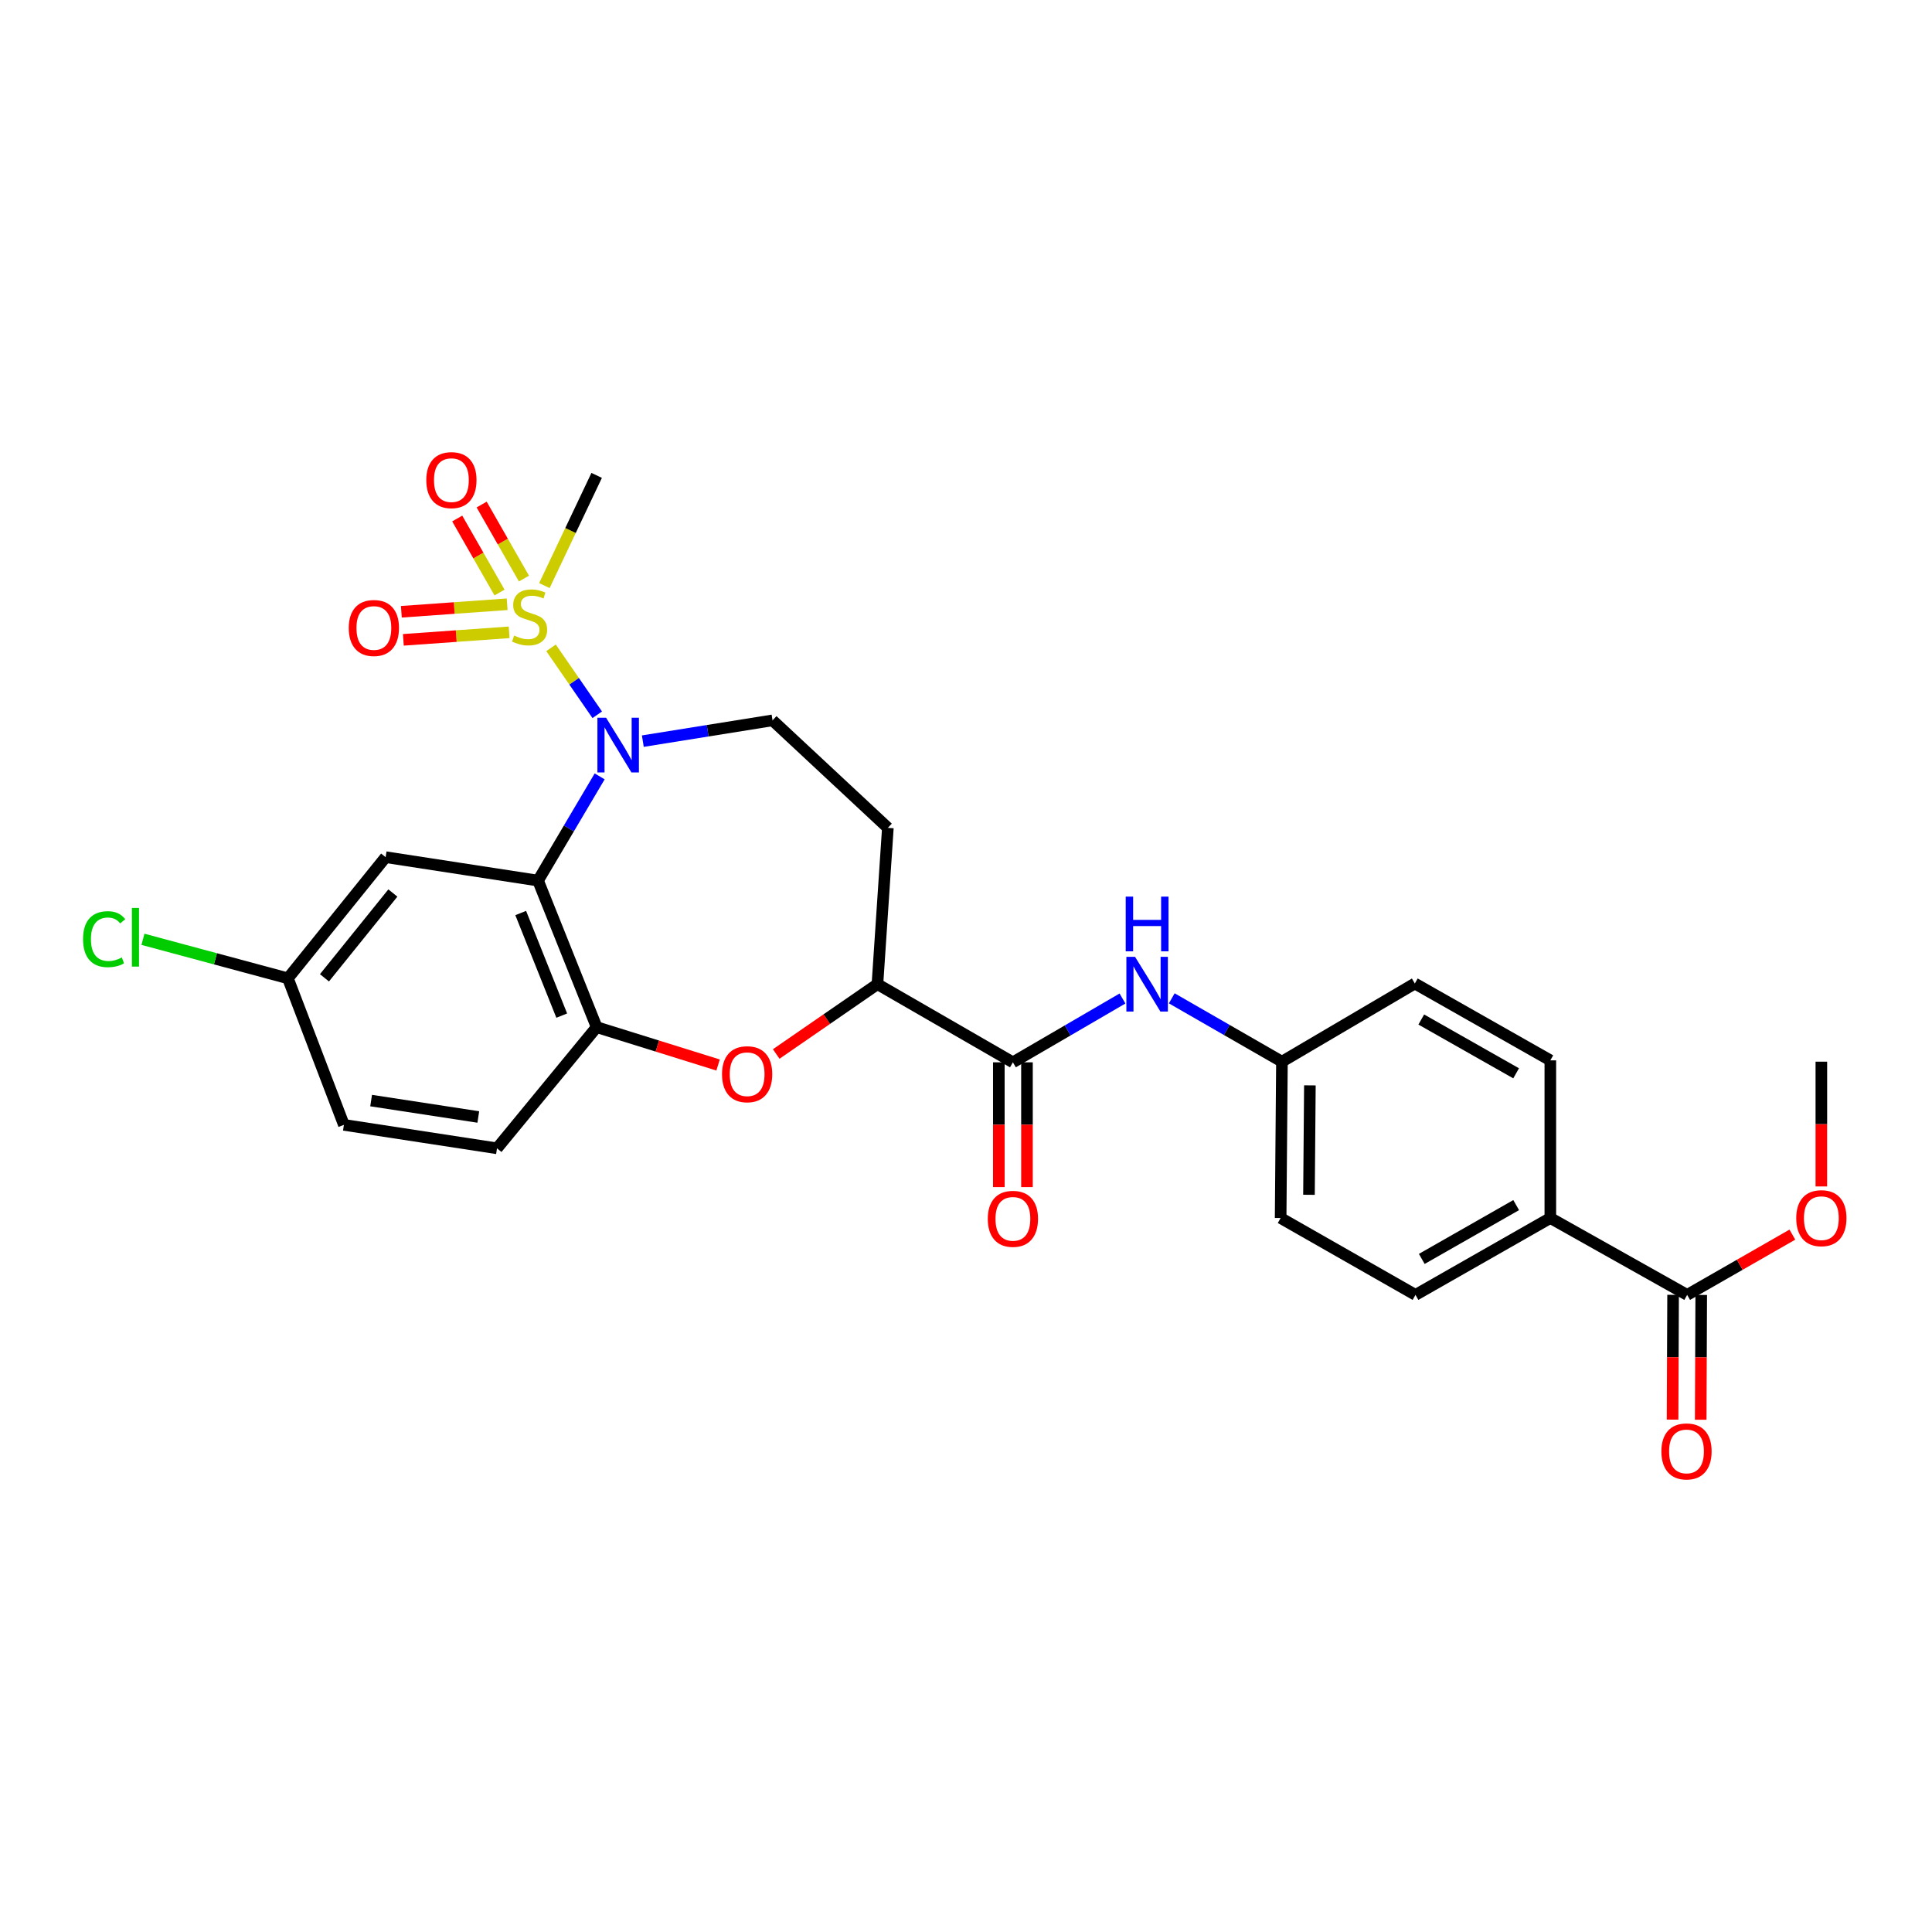 <?xml version='1.0' encoding='iso-8859-1'?>
<svg version='1.1' baseProfile='full'
              xmlns='http://www.w3.org/2000/svg'
                      xmlns:rdkit='http://www.rdkit.org/xml'
                      xmlns:xlink='http://www.w3.org/1999/xlink'
                  xml:space='preserve'
width='1000px' height='1000px' viewBox='0 0 1000 1000'>
<!-- END OF HEADER -->
<rect style='opacity:1.0;fill:#FFFFFF;stroke:none' width='1000' height='1000' x='0' y='0'> </rect>
<path class='bond-0' d='M 285.211,335.316 L 297.172,352.641' style='fill:none;fill-rule:evenodd;stroke:#CCCC00;stroke-width:6px;stroke-linecap:butt;stroke-linejoin:miter;stroke-opacity:1' />
<path class='bond-0' d='M 297.172,352.641 L 309.132,369.965' style='fill:none;fill-rule:evenodd;stroke:#0000FF;stroke-width:6px;stroke-linecap:butt;stroke-linejoin:miter;stroke-opacity:1' />
<path class='bond-10' d='M 262.498,312.765 L 235.119,314.708' style='fill:none;fill-rule:evenodd;stroke:#CCCC00;stroke-width:6px;stroke-linecap:butt;stroke-linejoin:miter;stroke-opacity:1' />
<path class='bond-10' d='M 235.119,314.708 L 207.741,316.652' style='fill:none;fill-rule:evenodd;stroke:#FF0000;stroke-width:6px;stroke-linecap:butt;stroke-linejoin:miter;stroke-opacity:1' />
<path class='bond-10' d='M 263.529,327.294 L 236.151,329.238' style='fill:none;fill-rule:evenodd;stroke:#CCCC00;stroke-width:6px;stroke-linecap:butt;stroke-linejoin:miter;stroke-opacity:1' />
<path class='bond-10' d='M 236.151,329.238 L 208.772,331.181' style='fill:none;fill-rule:evenodd;stroke:#FF0000;stroke-width:6px;stroke-linecap:butt;stroke-linejoin:miter;stroke-opacity:1' />
<path class='bond-11' d='M 271.201,299.469 L 260.252,280.311' style='fill:none;fill-rule:evenodd;stroke:#CCCC00;stroke-width:6px;stroke-linecap:butt;stroke-linejoin:miter;stroke-opacity:1' />
<path class='bond-11' d='M 260.252,280.311 L 249.302,261.154' style='fill:none;fill-rule:evenodd;stroke:#FF0000;stroke-width:6px;stroke-linecap:butt;stroke-linejoin:miter;stroke-opacity:1' />
<path class='bond-11' d='M 258.555,306.697 L 247.605,287.539' style='fill:none;fill-rule:evenodd;stroke:#CCCC00;stroke-width:6px;stroke-linecap:butt;stroke-linejoin:miter;stroke-opacity:1' />
<path class='bond-11' d='M 247.605,287.539 L 236.656,268.382' style='fill:none;fill-rule:evenodd;stroke:#FF0000;stroke-width:6px;stroke-linecap:butt;stroke-linejoin:miter;stroke-opacity:1' />
<path class='bond-21' d='M 281.772,303.097 L 295.301,274.58' style='fill:none;fill-rule:evenodd;stroke:#CCCC00;stroke-width:6px;stroke-linecap:butt;stroke-linejoin:miter;stroke-opacity:1' />
<path class='bond-21' d='M 295.301,274.58 L 308.829,246.063' style='fill:none;fill-rule:evenodd;stroke:#000000;stroke-width:6px;stroke-linecap:butt;stroke-linejoin:miter;stroke-opacity:1' />
<path class='bond-1' d='M 310.386,401.852 L 294.439,428.821' style='fill:none;fill-rule:evenodd;stroke:#0000FF;stroke-width:6px;stroke-linecap:butt;stroke-linejoin:miter;stroke-opacity:1' />
<path class='bond-1' d='M 294.439,428.821 L 278.491,455.79' style='fill:none;fill-rule:evenodd;stroke:#000000;stroke-width:6px;stroke-linecap:butt;stroke-linejoin:miter;stroke-opacity:1' />
<path class='bond-6' d='M 332.727,383.61 L 366.297,378.231' style='fill:none;fill-rule:evenodd;stroke:#0000FF;stroke-width:6px;stroke-linecap:butt;stroke-linejoin:miter;stroke-opacity:1' />
<path class='bond-6' d='M 366.297,378.231 L 399.867,372.853' style='fill:none;fill-rule:evenodd;stroke:#000000;stroke-width:6px;stroke-linecap:butt;stroke-linejoin:miter;stroke-opacity:1' />
<path class='bond-2' d='M 278.491,455.79 L 308.829,531.647' style='fill:none;fill-rule:evenodd;stroke:#000000;stroke-width:6px;stroke-linecap:butt;stroke-linejoin:miter;stroke-opacity:1' />
<path class='bond-2' d='M 269.517,472.578 L 290.754,525.678' style='fill:none;fill-rule:evenodd;stroke:#000000;stroke-width:6px;stroke-linecap:butt;stroke-linejoin:miter;stroke-opacity:1' />
<path class='bond-7' d='M 278.491,455.79 L 199.6,443.668' style='fill:none;fill-rule:evenodd;stroke:#000000;stroke-width:6px;stroke-linecap:butt;stroke-linejoin:miter;stroke-opacity:1' />
<path class='bond-3' d='M 308.829,531.647 L 340.253,541.445' style='fill:none;fill-rule:evenodd;stroke:#000000;stroke-width:6px;stroke-linecap:butt;stroke-linejoin:miter;stroke-opacity:1' />
<path class='bond-3' d='M 340.253,541.445 L 371.677,551.243' style='fill:none;fill-rule:evenodd;stroke:#FF0000;stroke-width:6px;stroke-linecap:butt;stroke-linejoin:miter;stroke-opacity:1' />
<path class='bond-16' d='M 308.829,531.647 L 257.249,594.37' style='fill:none;fill-rule:evenodd;stroke:#000000;stroke-width:6px;stroke-linecap:butt;stroke-linejoin:miter;stroke-opacity:1' />
<path class='bond-28' d='M 401.765,545.549 L 427.962,527.475' style='fill:none;fill-rule:evenodd;stroke:#FF0000;stroke-width:6px;stroke-linecap:butt;stroke-linejoin:miter;stroke-opacity:1' />
<path class='bond-28' d='M 427.962,527.475 L 454.158,509.401' style='fill:none;fill-rule:evenodd;stroke:#000000;stroke-width:6px;stroke-linecap:butt;stroke-linejoin:miter;stroke-opacity:1' />
<path class='bond-4' d='M 524.277,549.855 L 454.158,509.401' style='fill:none;fill-rule:evenodd;stroke:#000000;stroke-width:6px;stroke-linecap:butt;stroke-linejoin:miter;stroke-opacity:1' />
<path class='bond-8' d='M 524.277,549.855 L 552.639,533.34' style='fill:none;fill-rule:evenodd;stroke:#000000;stroke-width:6px;stroke-linecap:butt;stroke-linejoin:miter;stroke-opacity:1' />
<path class='bond-8' d='M 552.639,533.34 L 581,516.826' style='fill:none;fill-rule:evenodd;stroke:#0000FF;stroke-width:6px;stroke-linecap:butt;stroke-linejoin:miter;stroke-opacity:1' />
<path class='bond-14' d='M 516.994,549.855 L 516.994,582.148' style='fill:none;fill-rule:evenodd;stroke:#000000;stroke-width:6px;stroke-linecap:butt;stroke-linejoin:miter;stroke-opacity:1' />
<path class='bond-14' d='M 516.994,582.148 L 516.994,614.442' style='fill:none;fill-rule:evenodd;stroke:#FF0000;stroke-width:6px;stroke-linecap:butt;stroke-linejoin:miter;stroke-opacity:1' />
<path class='bond-14' d='M 531.56,549.855 L 531.56,582.148' style='fill:none;fill-rule:evenodd;stroke:#000000;stroke-width:6px;stroke-linecap:butt;stroke-linejoin:miter;stroke-opacity:1' />
<path class='bond-14' d='M 531.56,582.148 L 531.56,614.442' style='fill:none;fill-rule:evenodd;stroke:#FF0000;stroke-width:6px;stroke-linecap:butt;stroke-linejoin:miter;stroke-opacity:1' />
<path class='bond-5' d='M 454.158,509.401 L 459.556,428.495' style='fill:none;fill-rule:evenodd;stroke:#000000;stroke-width:6px;stroke-linecap:butt;stroke-linejoin:miter;stroke-opacity:1' />
<path class='bond-12' d='M 399.867,372.853 L 459.556,428.495' style='fill:none;fill-rule:evenodd;stroke:#000000;stroke-width:6px;stroke-linecap:butt;stroke-linejoin:miter;stroke-opacity:1' />
<path class='bond-18' d='M 199.6,443.668 L 149.015,506.375' style='fill:none;fill-rule:evenodd;stroke:#000000;stroke-width:6px;stroke-linecap:butt;stroke-linejoin:miter;stroke-opacity:1' />
<path class='bond-18' d='M 203.349,462.22 L 167.94,506.114' style='fill:none;fill-rule:evenodd;stroke:#000000;stroke-width:6px;stroke-linecap:butt;stroke-linejoin:miter;stroke-opacity:1' />
<path class='bond-17' d='M 606.502,516.734 L 635.015,533.128' style='fill:none;fill-rule:evenodd;stroke:#0000FF;stroke-width:6px;stroke-linecap:butt;stroke-linejoin:miter;stroke-opacity:1' />
<path class='bond-17' d='M 635.015,533.128 L 663.529,549.523' style='fill:none;fill-rule:evenodd;stroke:#000000;stroke-width:6px;stroke-linecap:butt;stroke-linejoin:miter;stroke-opacity:1' />
<path class='bond-9' d='M 873.272,670.235 L 802.449,630.445' style='fill:none;fill-rule:evenodd;stroke:#000000;stroke-width:6px;stroke-linecap:butt;stroke-linejoin:miter;stroke-opacity:1' />
<path class='bond-15' d='M 865.989,670.204 L 865.854,702.498' style='fill:none;fill-rule:evenodd;stroke:#000000;stroke-width:6px;stroke-linecap:butt;stroke-linejoin:miter;stroke-opacity:1' />
<path class='bond-15' d='M 865.854,702.498 L 865.718,734.792' style='fill:none;fill-rule:evenodd;stroke:#FF0000;stroke-width:6px;stroke-linecap:butt;stroke-linejoin:miter;stroke-opacity:1' />
<path class='bond-15' d='M 880.555,670.266 L 880.42,702.559' style='fill:none;fill-rule:evenodd;stroke:#000000;stroke-width:6px;stroke-linecap:butt;stroke-linejoin:miter;stroke-opacity:1' />
<path class='bond-15' d='M 880.42,702.559 L 880.284,734.853' style='fill:none;fill-rule:evenodd;stroke:#FF0000;stroke-width:6px;stroke-linecap:butt;stroke-linejoin:miter;stroke-opacity:1' />
<path class='bond-22' d='M 873.272,670.235 L 900.5,654.637' style='fill:none;fill-rule:evenodd;stroke:#000000;stroke-width:6px;stroke-linecap:butt;stroke-linejoin:miter;stroke-opacity:1' />
<path class='bond-22' d='M 900.5,654.637 L 927.727,639.039' style='fill:none;fill-rule:evenodd;stroke:#FF0000;stroke-width:6px;stroke-linecap:butt;stroke-linejoin:miter;stroke-opacity:1' />
<path class='bond-13' d='M 802.449,630.445 L 732.653,670.235' style='fill:none;fill-rule:evenodd;stroke:#000000;stroke-width:6px;stroke-linecap:butt;stroke-linejoin:miter;stroke-opacity:1' />
<path class='bond-13' d='M 784.765,623.76 L 735.908,651.612' style='fill:none;fill-rule:evenodd;stroke:#000000;stroke-width:6px;stroke-linecap:butt;stroke-linejoin:miter;stroke-opacity:1' />
<path class='bond-30' d='M 802.449,630.445 L 802.449,548.843' style='fill:none;fill-rule:evenodd;stroke:#000000;stroke-width:6px;stroke-linecap:butt;stroke-linejoin:miter;stroke-opacity:1' />
<path class='bond-29' d='M 257.249,594.37 L 178.002,582.232' style='fill:none;fill-rule:evenodd;stroke:#000000;stroke-width:6px;stroke-linecap:butt;stroke-linejoin:miter;stroke-opacity:1' />
<path class='bond-29' d='M 247.567,578.151 L 192.094,569.654' style='fill:none;fill-rule:evenodd;stroke:#000000;stroke-width:6px;stroke-linecap:butt;stroke-linejoin:miter;stroke-opacity:1' />
<path class='bond-24' d='M 663.529,549.523 L 732.313,509.062' style='fill:none;fill-rule:evenodd;stroke:#000000;stroke-width:6px;stroke-linecap:butt;stroke-linejoin:miter;stroke-opacity:1' />
<path class='bond-25' d='M 663.529,549.523 L 662.857,630.445' style='fill:none;fill-rule:evenodd;stroke:#000000;stroke-width:6px;stroke-linecap:butt;stroke-linejoin:miter;stroke-opacity:1' />
<path class='bond-25' d='M 677.994,561.782 L 677.524,618.428' style='fill:none;fill-rule:evenodd;stroke:#000000;stroke-width:6px;stroke-linecap:butt;stroke-linejoin:miter;stroke-opacity:1' />
<path class='bond-23' d='M 149.015,506.375 L 178.002,582.232' style='fill:none;fill-rule:evenodd;stroke:#000000;stroke-width:6px;stroke-linecap:butt;stroke-linejoin:miter;stroke-opacity:1' />
<path class='bond-26' d='M 149.015,506.375 L 111.503,496.277' style='fill:none;fill-rule:evenodd;stroke:#000000;stroke-width:6px;stroke-linecap:butt;stroke-linejoin:miter;stroke-opacity:1' />
<path class='bond-26' d='M 111.503,496.277 L 73.99,486.178' style='fill:none;fill-rule:evenodd;stroke:#00CC00;stroke-width:6px;stroke-linecap:butt;stroke-linejoin:miter;stroke-opacity:1' />
<path class='bond-19' d='M 802.449,548.843 L 732.313,509.062' style='fill:none;fill-rule:evenodd;stroke:#000000;stroke-width:6px;stroke-linecap:butt;stroke-linejoin:miter;stroke-opacity:1' />
<path class='bond-19' d='M 784.742,555.546 L 735.647,527.699' style='fill:none;fill-rule:evenodd;stroke:#000000;stroke-width:6px;stroke-linecap:butt;stroke-linejoin:miter;stroke-opacity:1' />
<path class='bond-20' d='M 732.653,670.235 L 662.857,630.445' style='fill:none;fill-rule:evenodd;stroke:#000000;stroke-width:6px;stroke-linecap:butt;stroke-linejoin:miter;stroke-opacity:1' />
<path class='bond-27' d='M 942.728,614.102 L 942.728,581.813' style='fill:none;fill-rule:evenodd;stroke:#FF0000;stroke-width:6px;stroke-linecap:butt;stroke-linejoin:miter;stroke-opacity:1' />
<path class='bond-27' d='M 942.728,581.813 L 942.728,549.523' style='fill:none;fill-rule:evenodd;stroke:#000000;stroke-width:6px;stroke-linecap:butt;stroke-linejoin:miter;stroke-opacity:1' />
<path  class='atom-0' d='M 266.113 328.962
Q 266.433 329.082, 267.753 329.642
Q 269.073 330.202, 270.513 330.562
Q 271.993 330.882, 273.433 330.882
Q 276.113 330.882, 277.673 329.602
Q 279.233 328.282, 279.233 326.002
Q 279.233 324.442, 278.433 323.482
Q 277.673 322.522, 276.473 322.002
Q 275.273 321.482, 273.273 320.882
Q 270.753 320.122, 269.233 319.402
Q 267.753 318.682, 266.673 317.162
Q 265.633 315.642, 265.633 313.082
Q 265.633 309.522, 268.033 307.322
Q 270.473 305.122, 275.273 305.122
Q 278.553 305.122, 282.273 306.682
L 281.353 309.762
Q 277.953 308.362, 275.393 308.362
Q 272.633 308.362, 271.113 309.522
Q 269.593 310.642, 269.633 312.602
Q 269.633 314.122, 270.393 315.042
Q 271.193 315.962, 272.313 316.482
Q 273.473 317.002, 275.393 317.602
Q 277.953 318.402, 279.473 319.202
Q 280.993 320.002, 282.073 321.642
Q 283.193 323.242, 283.193 326.002
Q 283.193 329.922, 280.553 332.042
Q 277.953 334.122, 273.593 334.122
Q 271.073 334.122, 269.153 333.562
Q 267.273 333.042, 265.033 332.122
L 266.113 328.962
' fill='#CCCC00'/>
<path  class='atom-1' d='M 313.704 371.495
L 322.984 386.495
Q 323.904 387.975, 325.384 390.655
Q 326.864 393.335, 326.944 393.495
L 326.944 371.495
L 330.704 371.495
L 330.704 399.815
L 326.824 399.815
L 316.864 383.415
Q 315.704 381.495, 314.464 379.295
Q 313.264 377.095, 312.904 376.415
L 312.904 399.815
L 309.224 399.815
L 309.224 371.495
L 313.704 371.495
' fill='#0000FF'/>
<path  class='atom-4' d='M 373.717 556.012
Q 373.717 549.212, 377.077 545.412
Q 380.437 541.612, 386.717 541.612
Q 392.997 541.612, 396.357 545.412
Q 399.717 549.212, 399.717 556.012
Q 399.717 562.892, 396.317 566.812
Q 392.917 570.692, 386.717 570.692
Q 380.477 570.692, 377.077 566.812
Q 373.717 562.932, 373.717 556.012
M 386.717 567.492
Q 391.037 567.492, 393.357 564.612
Q 395.717 561.692, 395.717 556.012
Q 395.717 550.452, 393.357 547.652
Q 391.037 544.812, 386.717 544.812
Q 382.397 544.812, 380.037 547.612
Q 377.717 550.412, 377.717 556.012
Q 377.717 561.732, 380.037 564.612
Q 382.397 567.492, 386.717 567.492
' fill='#FF0000'/>
<path  class='atom-9' d='M 587.489 495.241
L 596.769 510.241
Q 597.689 511.721, 599.169 514.401
Q 600.649 517.081, 600.729 517.241
L 600.729 495.241
L 604.489 495.241
L 604.489 523.561
L 600.609 523.561
L 590.649 507.161
Q 589.489 505.241, 588.249 503.041
Q 587.049 500.841, 586.689 500.161
L 586.689 523.561
L 583.009 523.561
L 583.009 495.241
L 587.489 495.241
' fill='#0000FF'/>
<path  class='atom-9' d='M 582.669 464.089
L 586.509 464.089
L 586.509 476.129
L 600.989 476.129
L 600.989 464.089
L 604.829 464.089
L 604.829 492.409
L 600.989 492.409
L 600.989 479.329
L 586.509 479.329
L 586.509 492.409
L 582.669 492.409
L 582.669 464.089
' fill='#0000FF'/>
<path  class='atom-11' d='M 180.514 325.043
Q 180.514 318.243, 183.874 314.443
Q 187.234 310.643, 193.514 310.643
Q 199.794 310.643, 203.154 314.443
Q 206.514 318.243, 206.514 325.043
Q 206.514 331.923, 203.114 335.843
Q 199.714 339.723, 193.514 339.723
Q 187.274 339.723, 183.874 335.843
Q 180.514 331.963, 180.514 325.043
M 193.514 336.523
Q 197.834 336.523, 200.154 333.643
Q 202.514 330.723, 202.514 325.043
Q 202.514 319.483, 200.154 316.683
Q 197.834 313.843, 193.514 313.843
Q 189.194 313.843, 186.834 316.643
Q 184.514 319.443, 184.514 325.043
Q 184.514 330.763, 186.834 333.643
Q 189.194 336.523, 193.514 336.523
' fill='#FF0000'/>
<path  class='atom-12' d='M 220.644 248.514
Q 220.644 241.714, 224.004 237.914
Q 227.364 234.114, 233.644 234.114
Q 239.924 234.114, 243.284 237.914
Q 246.644 241.714, 246.644 248.514
Q 246.644 255.394, 243.244 259.314
Q 239.844 263.194, 233.644 263.194
Q 227.404 263.194, 224.004 259.314
Q 220.644 255.434, 220.644 248.514
M 233.644 259.994
Q 237.964 259.994, 240.284 257.114
Q 242.644 254.194, 242.644 248.514
Q 242.644 242.954, 240.284 240.154
Q 237.964 237.314, 233.644 237.314
Q 229.324 237.314, 226.964 240.114
Q 224.644 242.914, 224.644 248.514
Q 224.644 254.234, 226.964 257.114
Q 229.324 259.994, 233.644 259.994
' fill='#FF0000'/>
<path  class='atom-15' d='M 511.277 630.865
Q 511.277 624.065, 514.637 620.265
Q 517.997 616.465, 524.277 616.465
Q 530.557 616.465, 533.917 620.265
Q 537.277 624.065, 537.277 630.865
Q 537.277 637.745, 533.877 641.665
Q 530.477 645.545, 524.277 645.545
Q 518.037 645.545, 514.637 641.665
Q 511.277 637.785, 511.277 630.865
M 524.277 642.345
Q 528.597 642.345, 530.917 639.465
Q 533.277 636.545, 533.277 630.865
Q 533.277 625.305, 530.917 622.505
Q 528.597 619.665, 524.277 619.665
Q 519.957 619.665, 517.597 622.465
Q 515.277 625.265, 515.277 630.865
Q 515.277 636.585, 517.597 639.465
Q 519.957 642.345, 524.277 642.345
' fill='#FF0000'/>
<path  class='atom-16' d='M 859.932 751.246
Q 859.932 744.446, 863.292 740.646
Q 866.652 736.846, 872.932 736.846
Q 879.212 736.846, 882.572 740.646
Q 885.932 744.446, 885.932 751.246
Q 885.932 758.126, 882.532 762.046
Q 879.132 765.926, 872.932 765.926
Q 866.692 765.926, 863.292 762.046
Q 859.932 758.166, 859.932 751.246
M 872.932 762.726
Q 877.252 762.726, 879.572 759.846
Q 881.932 756.926, 881.932 751.246
Q 881.932 745.686, 879.572 742.886
Q 877.252 740.046, 872.932 740.046
Q 868.612 740.046, 866.252 742.846
Q 863.932 745.646, 863.932 751.246
Q 863.932 756.966, 866.252 759.846
Q 868.612 762.726, 872.932 762.726
' fill='#FF0000'/>
<path  class='atom-23' d='M 929.728 630.525
Q 929.728 623.725, 933.088 619.925
Q 936.448 616.125, 942.728 616.125
Q 949.008 616.125, 952.368 619.925
Q 955.728 623.725, 955.728 630.525
Q 955.728 637.405, 952.328 641.325
Q 948.928 645.205, 942.728 645.205
Q 936.488 645.205, 933.088 641.325
Q 929.728 637.445, 929.728 630.525
M 942.728 642.005
Q 947.048 642.005, 949.368 639.125
Q 951.728 636.205, 951.728 630.525
Q 951.728 624.965, 949.368 622.165
Q 947.048 619.325, 942.728 619.325
Q 938.408 619.325, 936.048 622.125
Q 933.728 624.925, 933.728 630.525
Q 933.728 636.245, 936.048 639.125
Q 938.408 642.005, 942.728 642.005
' fill='#FF0000'/>
<path  class='atom-27' d='M 42.988 486.113
Q 42.988 479.073, 46.268 475.393
Q 49.588 471.673, 55.868 471.673
Q 61.708 471.673, 64.828 475.793
L 62.188 477.953
Q 59.908 474.953, 55.868 474.953
Q 51.588 474.953, 49.308 477.833
Q 47.068 480.673, 47.068 486.113
Q 47.068 491.713, 49.388 494.593
Q 51.748 497.473, 56.308 497.473
Q 59.428 497.473, 63.068 495.593
L 64.188 498.593
Q 62.708 499.553, 60.468 500.113
Q 58.228 500.673, 55.748 500.673
Q 49.588 500.673, 46.268 496.913
Q 42.988 493.153, 42.988 486.113
' fill='#00CC00'/>
<path  class='atom-27' d='M 68.268 469.953
L 71.948 469.953
L 71.948 500.313
L 68.268 500.313
L 68.268 469.953
' fill='#00CC00'/>
</svg>

